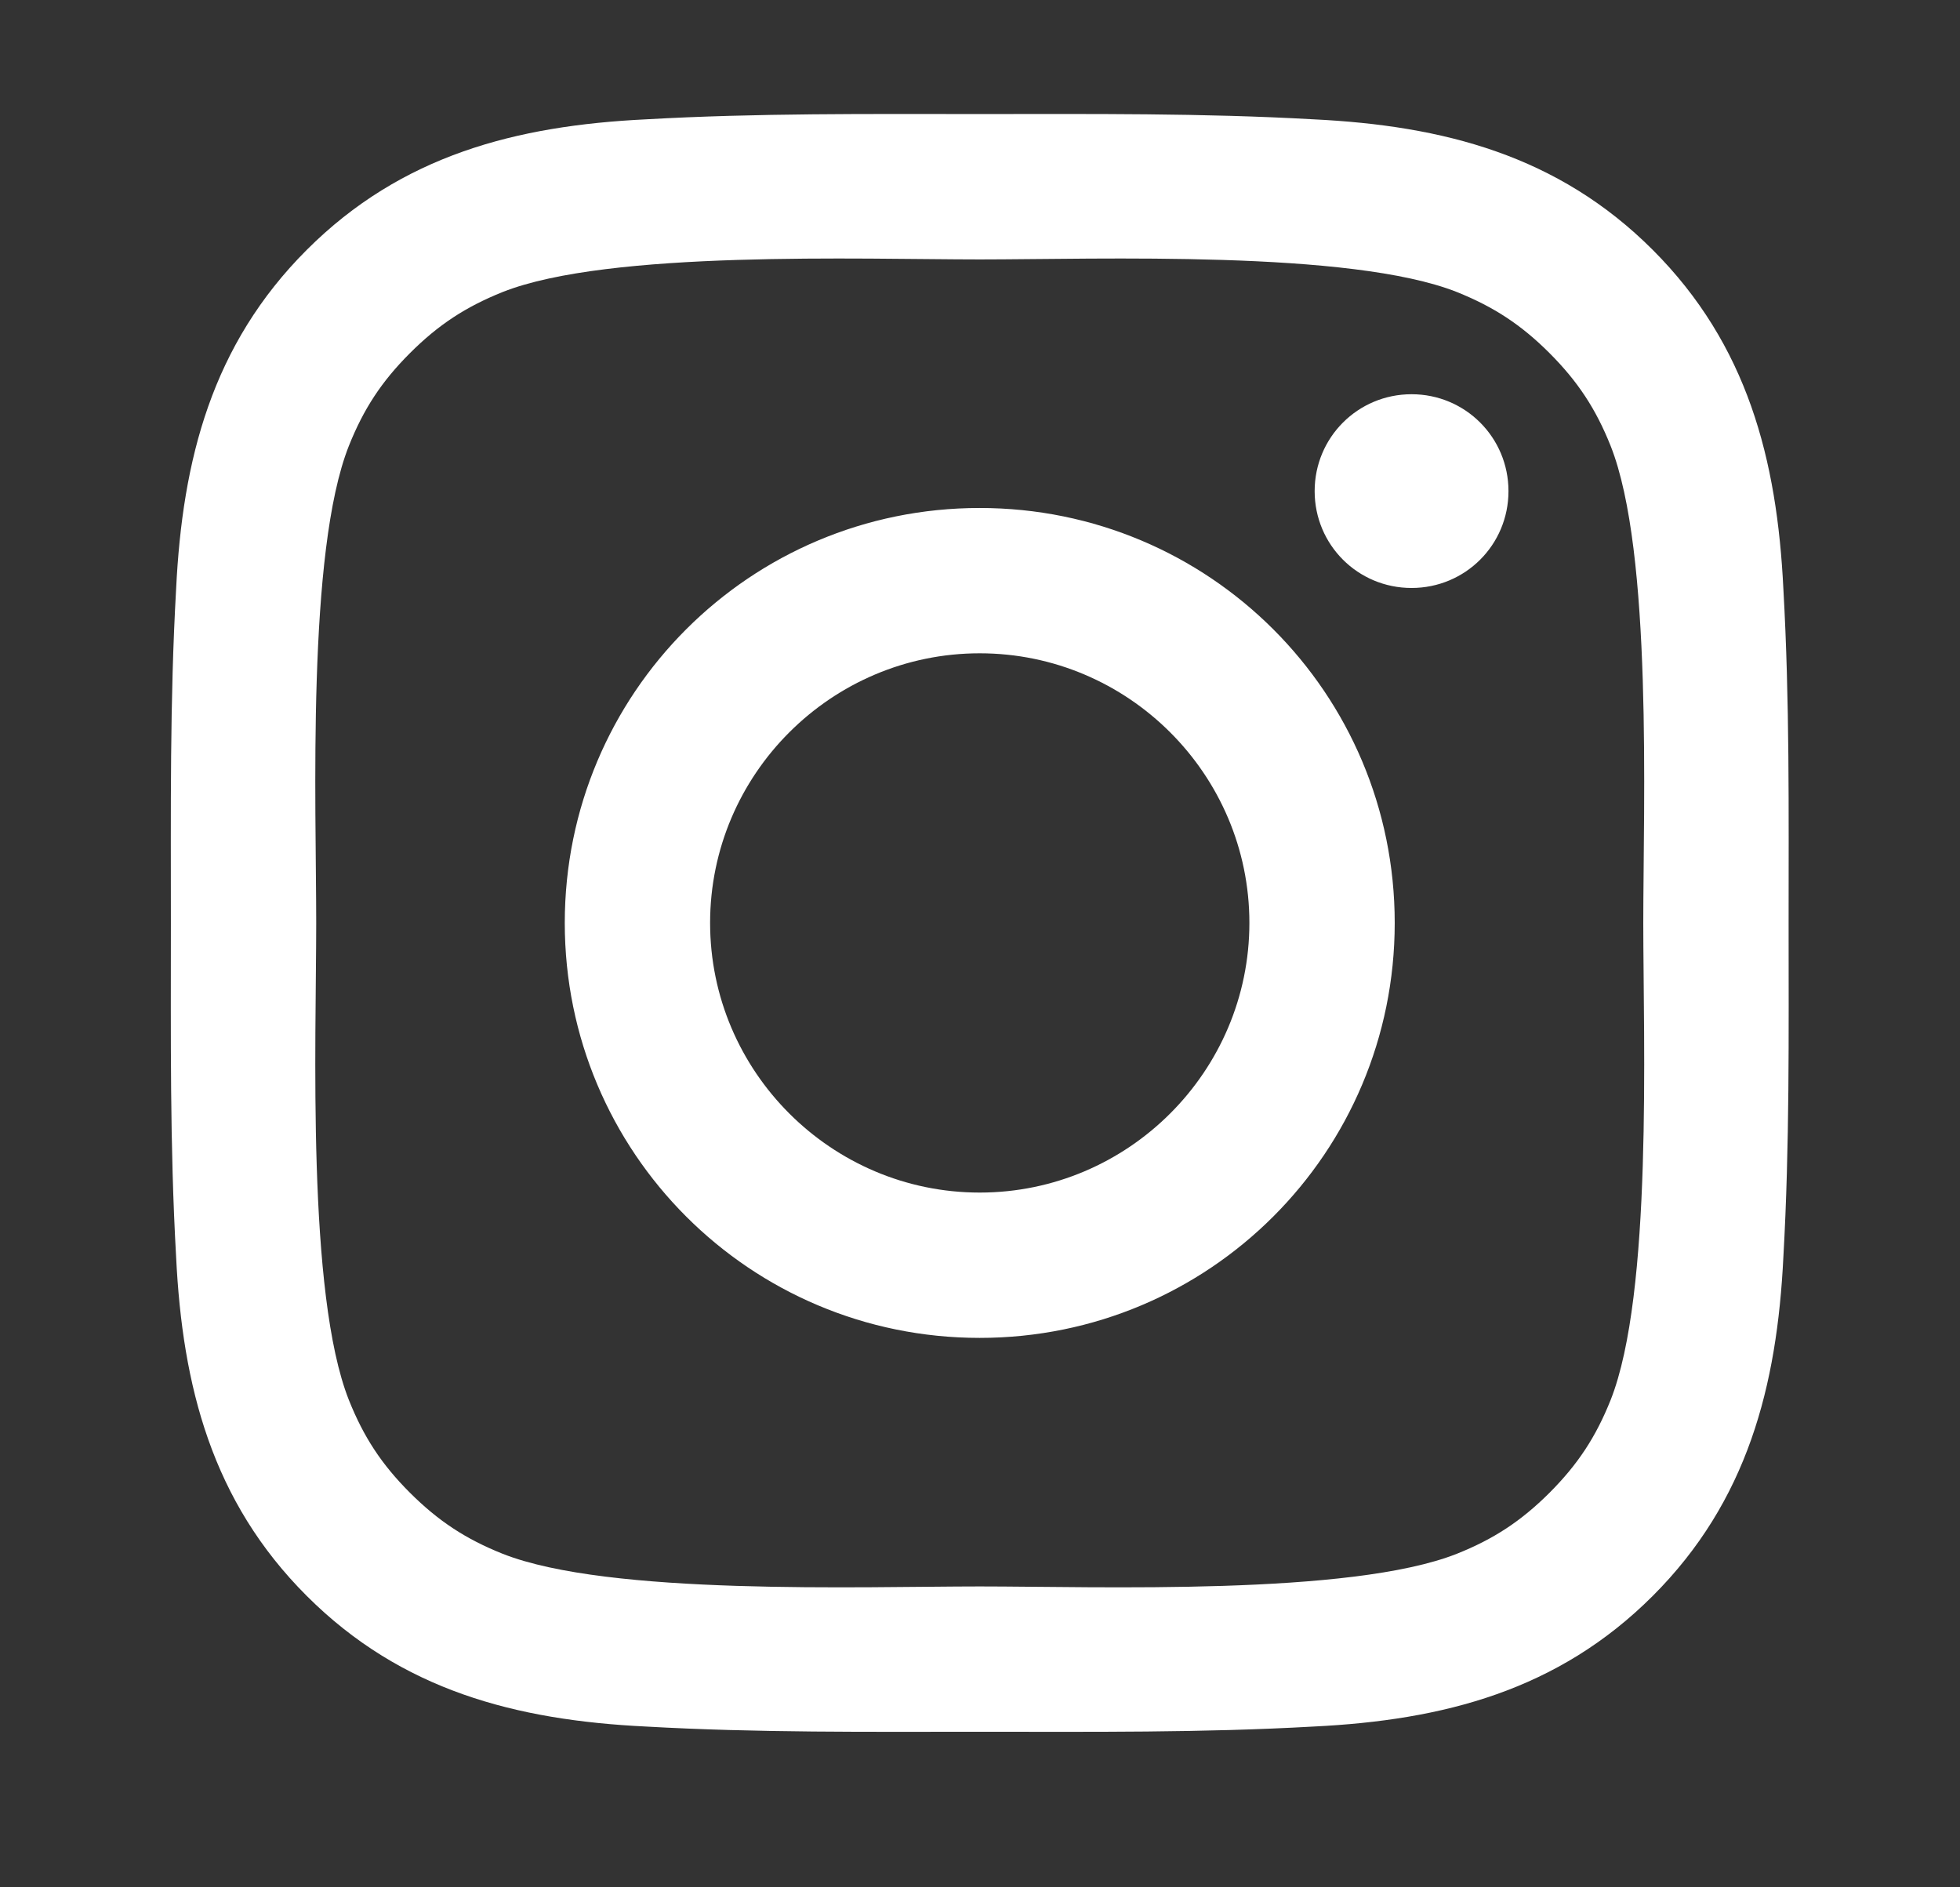 <svg width="27" height="26" viewBox="0 0 27 26" fill="none" xmlns="http://www.w3.org/2000/svg">
<rect x="0" y="0" width="27" height="26" fill="#333333" stroke="none"/>
<path d="M17.211 12.714C17.211 14.76 15.542 16.429 13.496 16.429C11.451 16.429 9.782 14.76 9.782 12.714C9.782 10.668 11.451 9 13.496 9C15.542 9 17.211 10.668 17.211 12.714ZM19.213 12.714C19.213 9.551 16.659 6.998 13.496 6.998C10.333 6.998 7.78 9.551 7.78 12.714C7.78 15.877 10.333 18.431 13.496 18.431C16.659 18.431 19.213 15.877 19.213 12.714ZM20.78 6.766C20.78 6.026 20.185 5.431 19.445 5.431C18.705 5.431 18.11 6.026 18.11 6.766C18.11 7.506 18.705 8.1 19.445 8.1C20.185 8.1 20.78 7.506 20.78 6.766ZM13.496 3.574C15.121 3.574 18.604 3.443 20.069 4.023C20.577 4.227 20.954 4.473 21.346 4.865C21.737 5.257 21.984 5.634 22.187 6.142C22.768 7.607 22.637 11.089 22.637 12.714C22.637 14.339 22.768 17.821 22.187 19.287C21.984 19.795 21.737 20.172 21.346 20.564C20.954 20.955 20.577 21.202 20.069 21.405C18.604 21.985 15.121 21.855 13.496 21.855C11.871 21.855 8.389 21.985 6.924 21.405C6.416 21.202 6.039 20.955 5.647 20.564C5.255 20.172 5.009 19.795 4.806 19.287C4.225 17.821 4.356 14.339 4.356 12.714C4.356 11.089 4.225 7.607 4.806 6.142C5.009 5.634 5.255 5.257 5.647 4.865C6.039 4.473 6.416 4.227 6.924 4.023C8.389 3.443 11.871 3.574 13.496 3.574ZM24.639 12.714C24.639 11.176 24.654 9.653 24.567 8.115C24.48 6.33 24.073 4.749 22.768 3.443C21.462 2.137 19.88 1.731 18.096 1.644C16.558 1.557 15.034 1.571 13.496 1.571C11.958 1.571 10.435 1.557 8.897 1.644C7.112 1.731 5.531 2.137 4.225 3.443C2.919 4.749 2.513 6.33 2.426 8.115C2.339 9.653 2.354 11.176 2.354 12.714C2.354 14.252 2.339 15.776 2.426 17.314C2.513 19.098 2.919 20.68 4.225 21.985C5.531 23.291 7.112 23.698 8.897 23.785C10.435 23.872 11.958 23.857 13.496 23.857C15.034 23.857 16.558 23.872 18.096 23.785C19.88 23.698 21.462 23.291 22.768 21.985C24.073 20.68 24.48 19.098 24.567 17.314C24.654 15.776 24.639 14.252 24.639 12.714Z" fill="white"/>
</svg>
